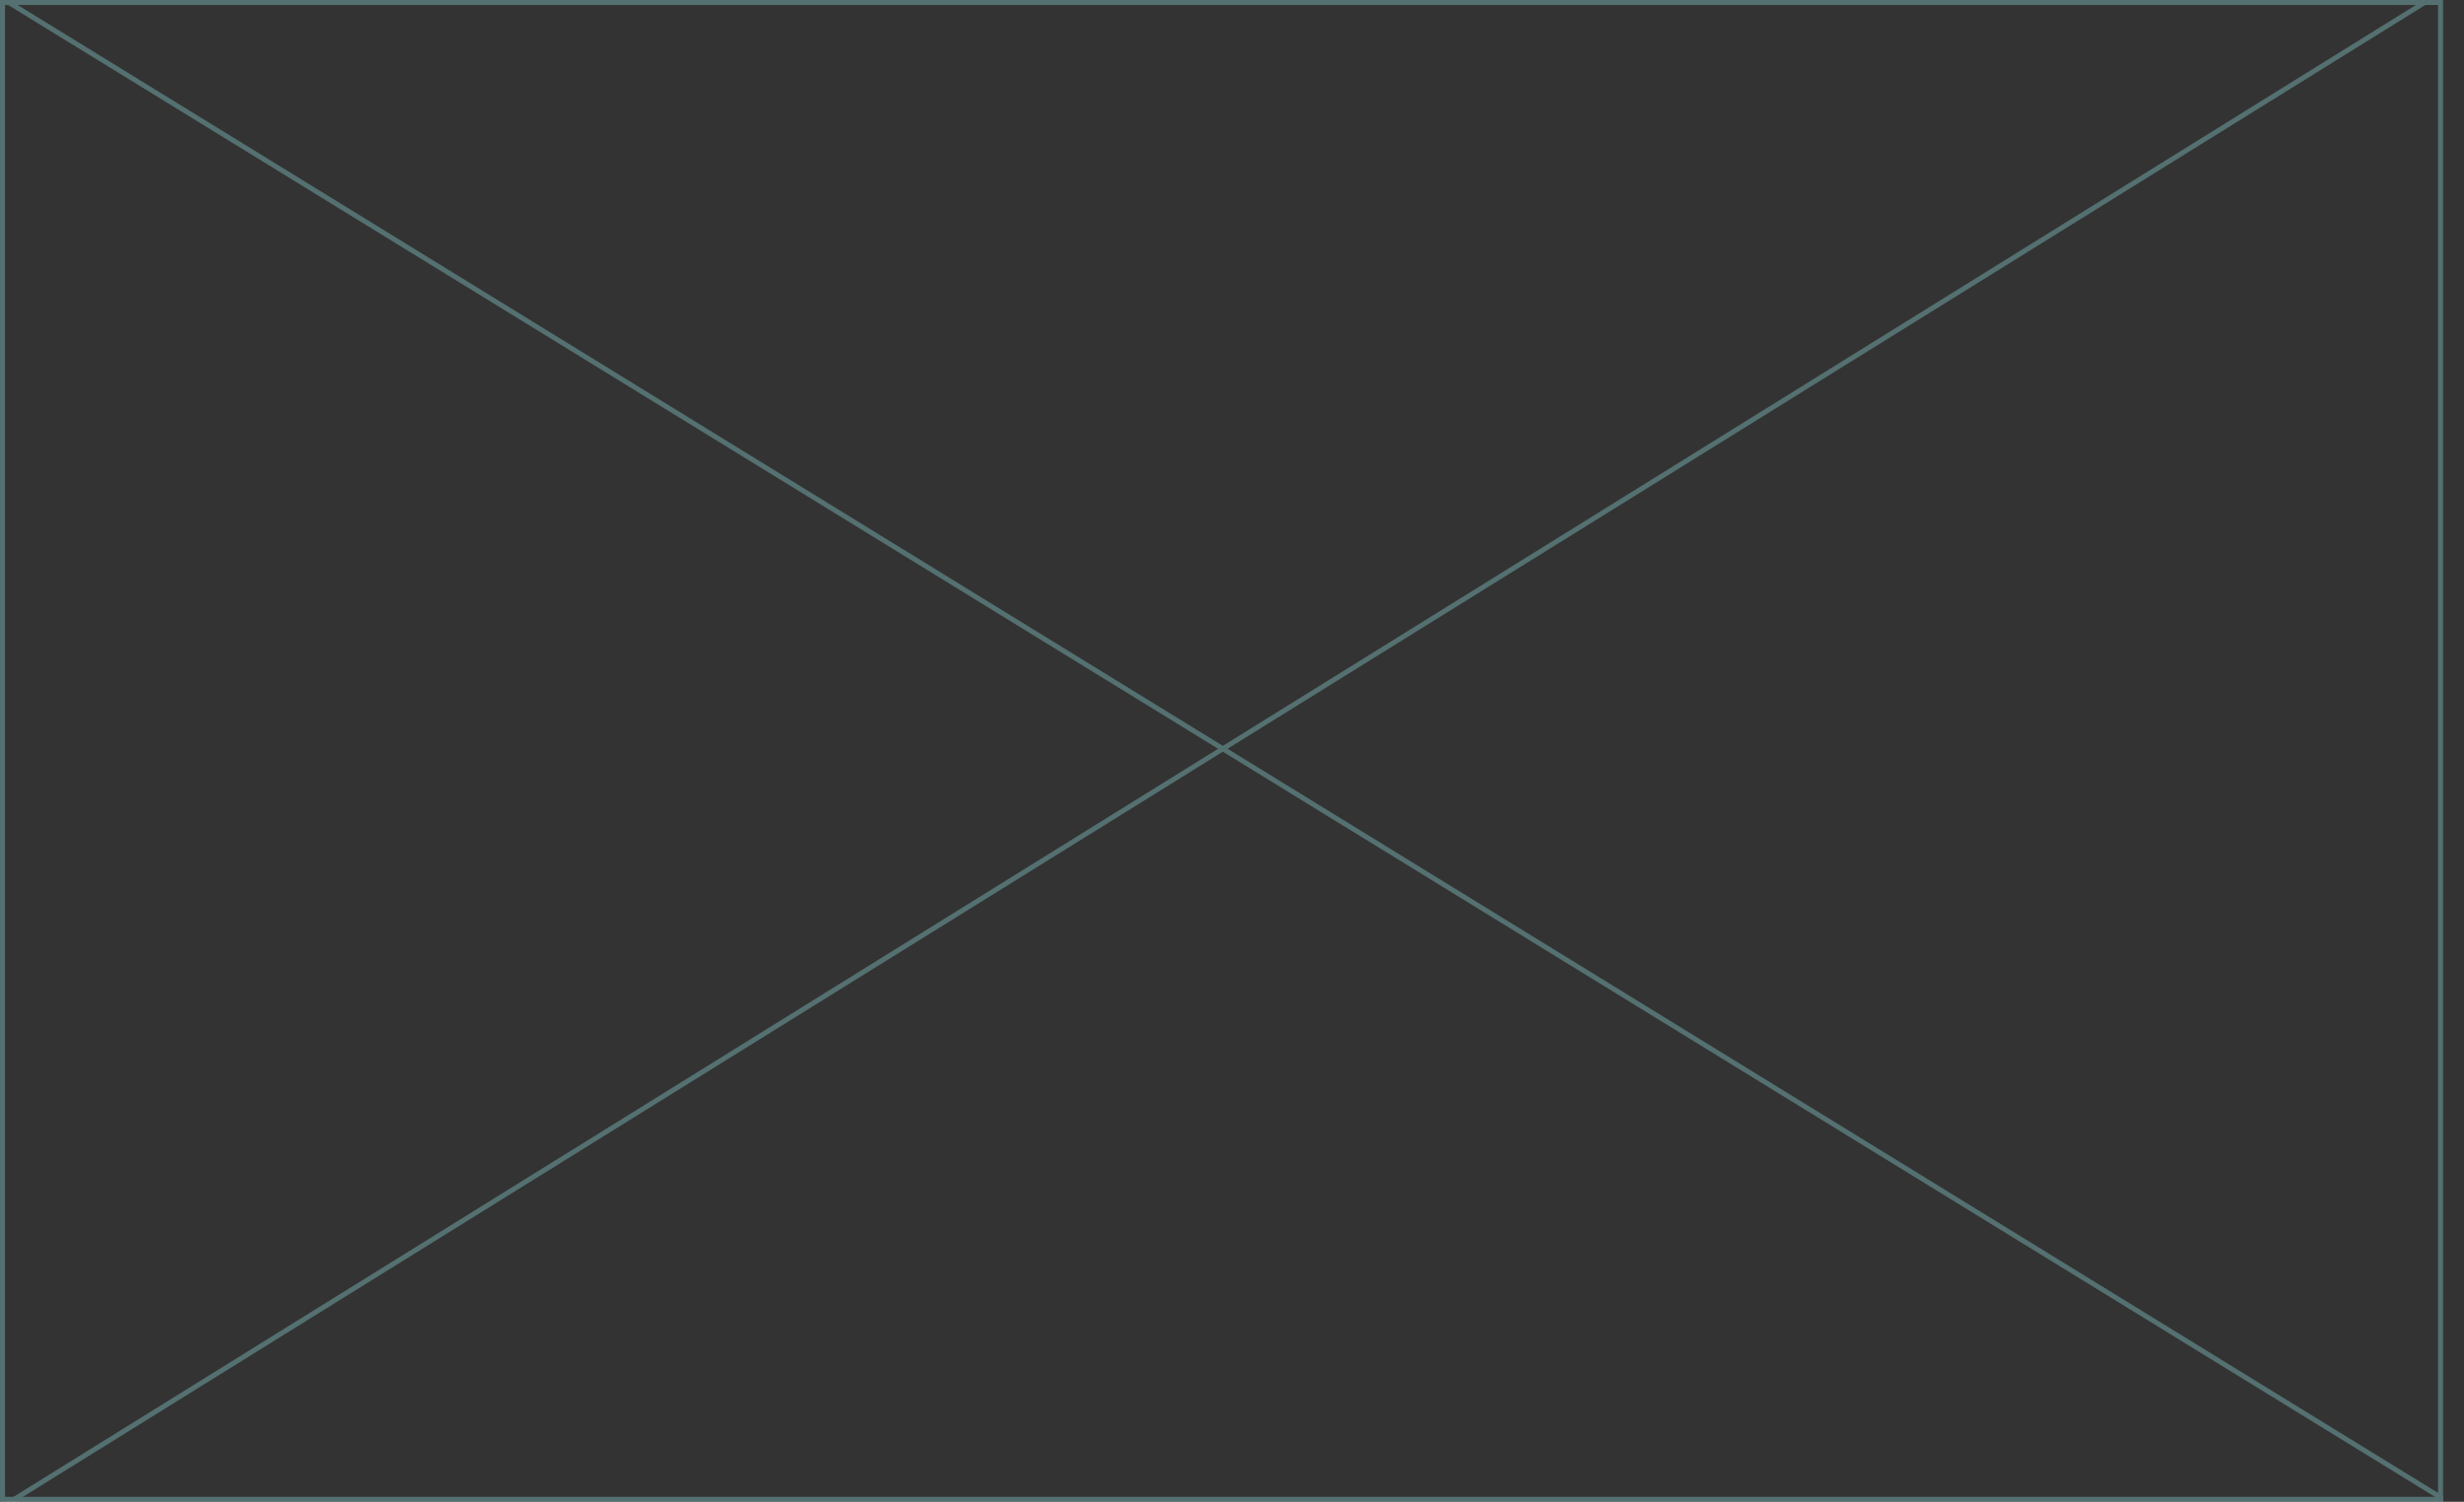 <svg width="105" height="64" viewBox="0 0 105 64" fill="none" xmlns="http://www.w3.org/2000/svg">
<rect x="0" y="0" width="105" height="64" fill="#333333" stroke="none"/>
<g opacity="0.3">
<g clip-path="url(#clip0_10153_6259)">
<path d="M0.056 -0.091L104.162 63.909" stroke="#A4FFFF" stroke-width="0.213"/>
<path d="M0.201 64.145L104.017 -0.326" stroke="#A4FFFF" stroke-width="0.213"/>
</g>
<rect x="0.107" y="0.107" width="103.893" height="63.787" stroke="#A4FFFF" stroke-width="0.213"/>
</g>
<defs>
<clipPath id="clip0_10153_6259">
<rect width="104.107" height="64" fill="white"/>
</clipPath>
</defs>
</svg>
